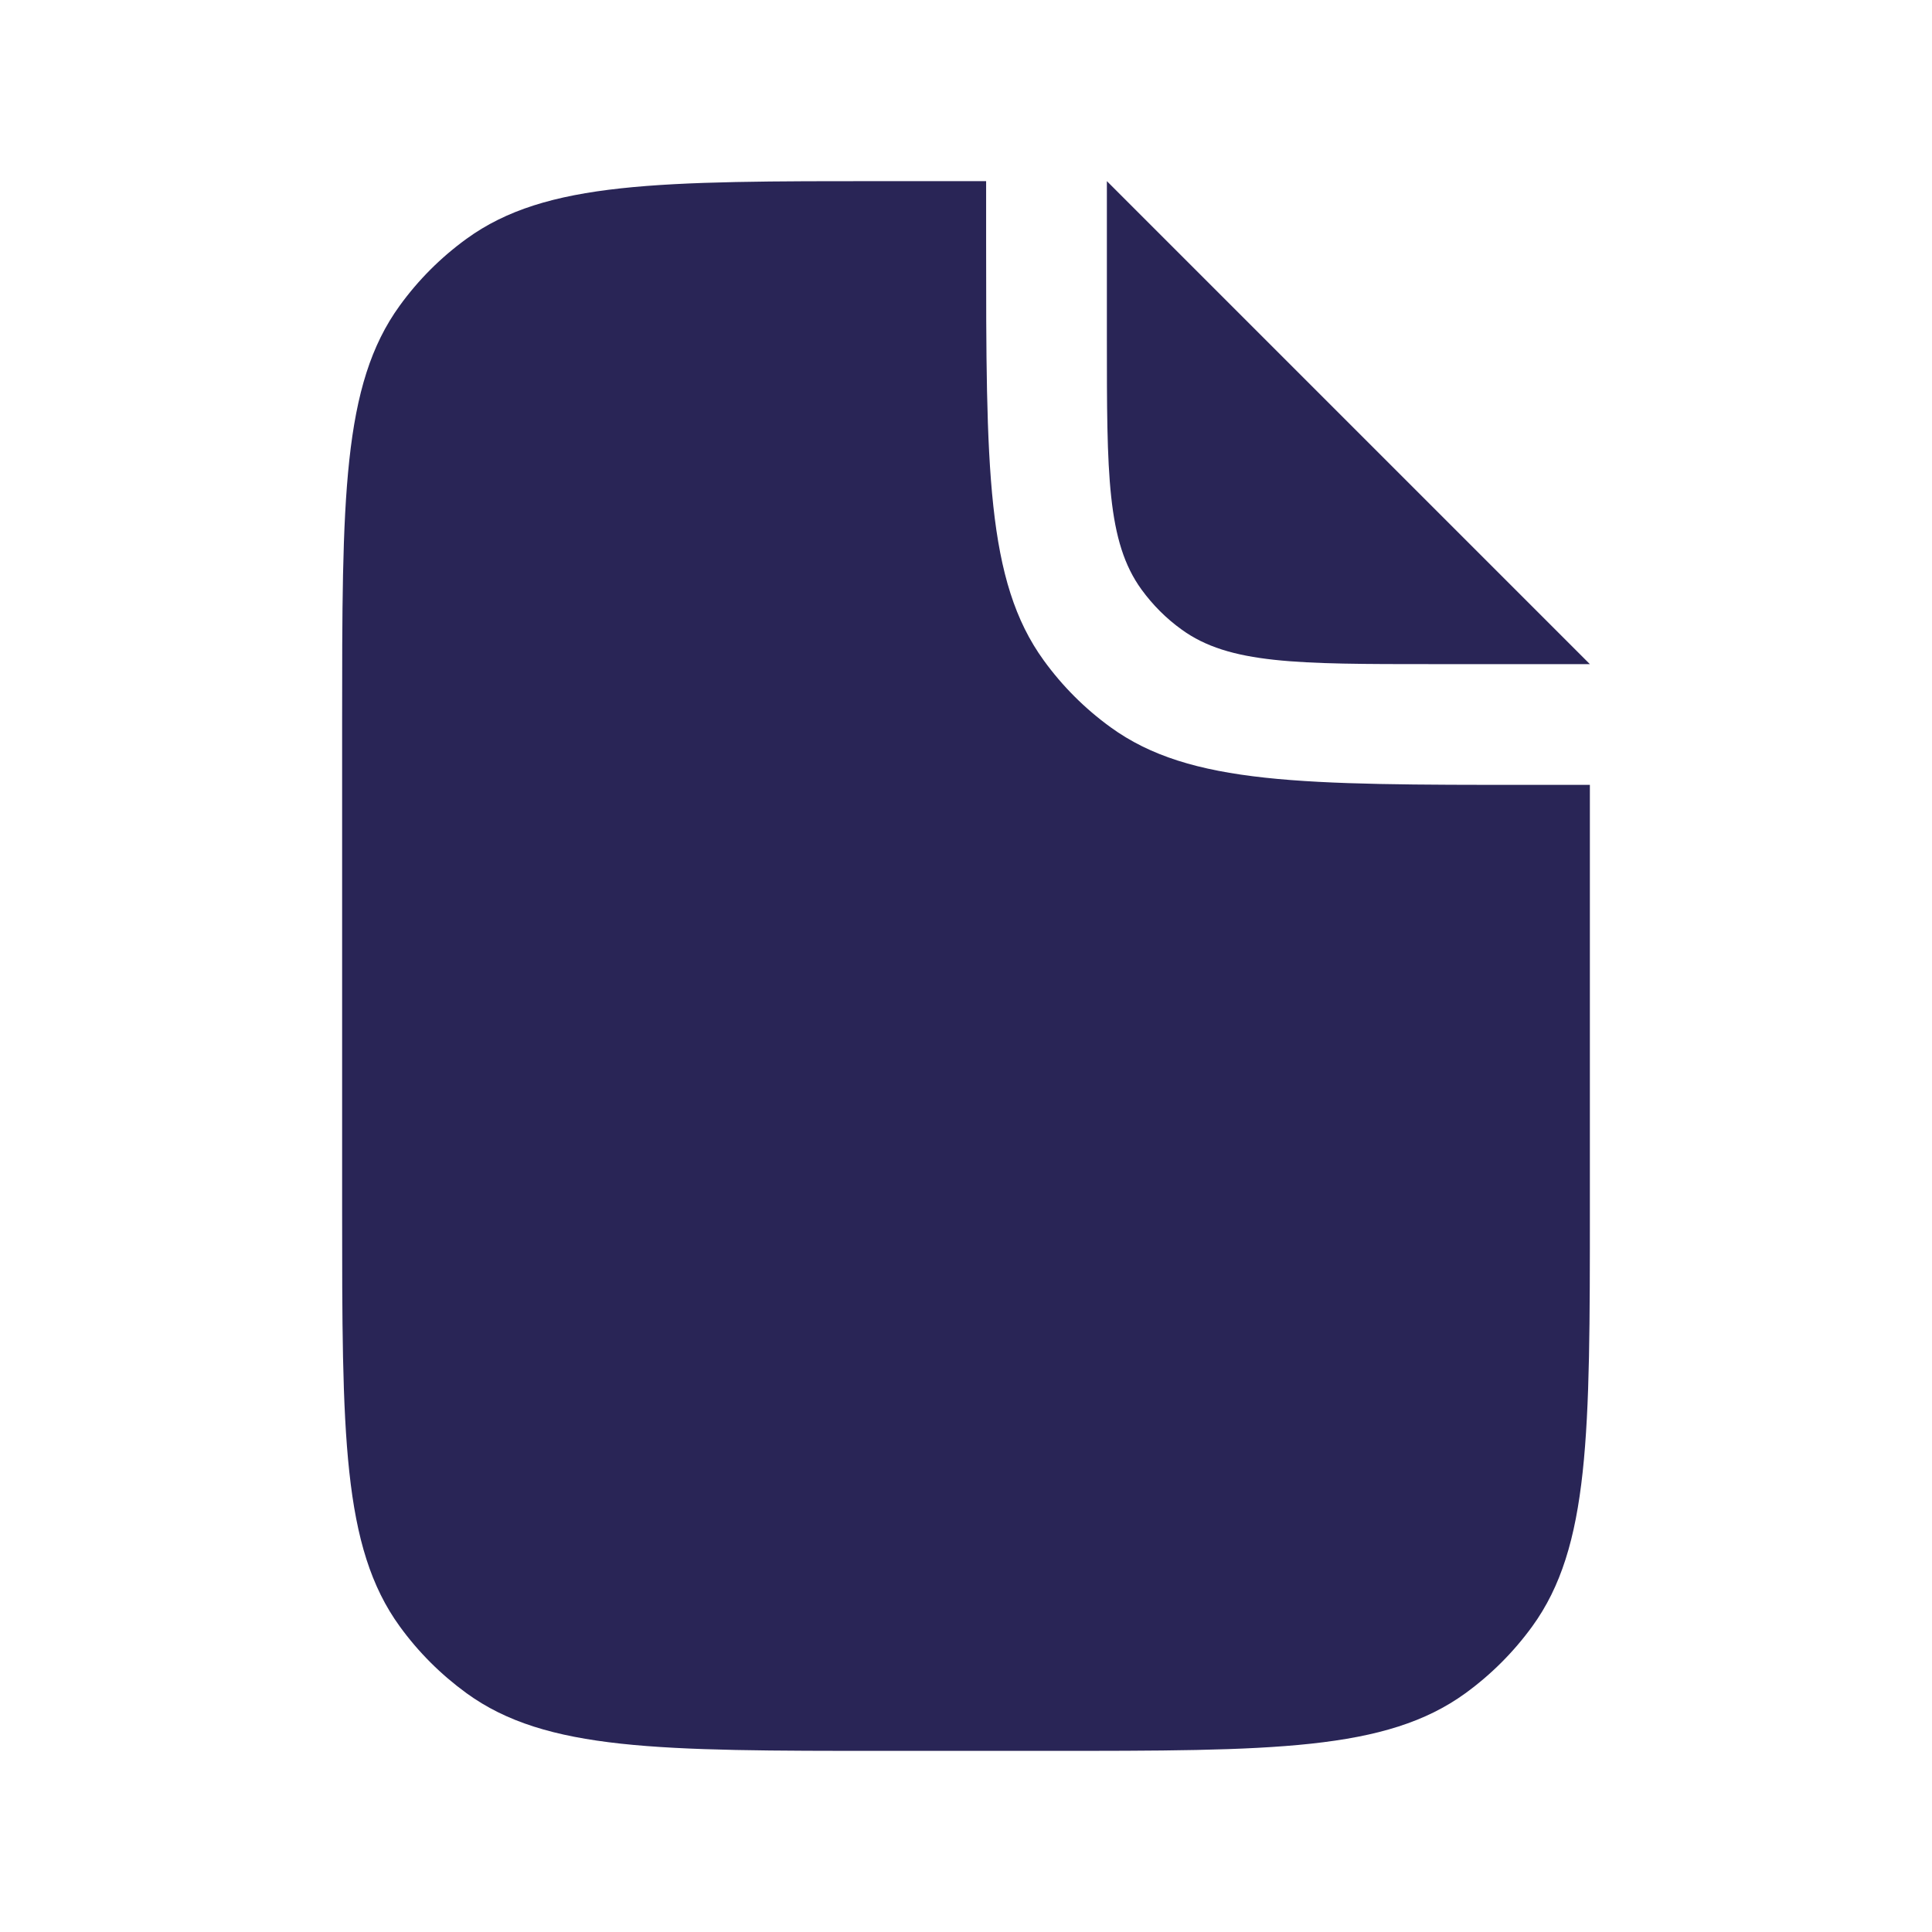 <svg width="24" height="24" viewBox="0 0 24 24" fill="none" xmlns="http://www.w3.org/2000/svg">
<path d="M12.25 2.25V3C12.25 5.812 12.25 7.218 12.966 8.204C13.197 8.523 13.477 8.803 13.796 9.034C14.782 9.75 16.188 9.75 19 9.75H19.75V15C19.75 17.812 19.75 19.218 19.034 20.204C18.802 20.523 18.523 20.802 18.204 21.034C17.218 21.75 15.812 21.75 13 21.75H11C8.188 21.75 6.782 21.75 5.796 21.034C5.477 20.802 5.197 20.523 4.966 20.204C4.25 19.218 4.25 17.812 4.25 15V9C4.25 6.188 4.25 4.782 4.966 3.796C5.197 3.477 5.477 3.197 5.796 2.966C6.782 2.25 8.188 2.25 11 2.25H12.25Z" fill="#292556"/>
<path d="M13.75 2.25V4.2C13.75 5.887 13.75 6.731 14.18 7.323C14.319 7.514 14.486 7.682 14.678 7.82C15.269 8.25 16.113 8.25 17.8 8.25L19.75 8.25L13.75 2.25Z" fill="#292556"/>
</svg>
